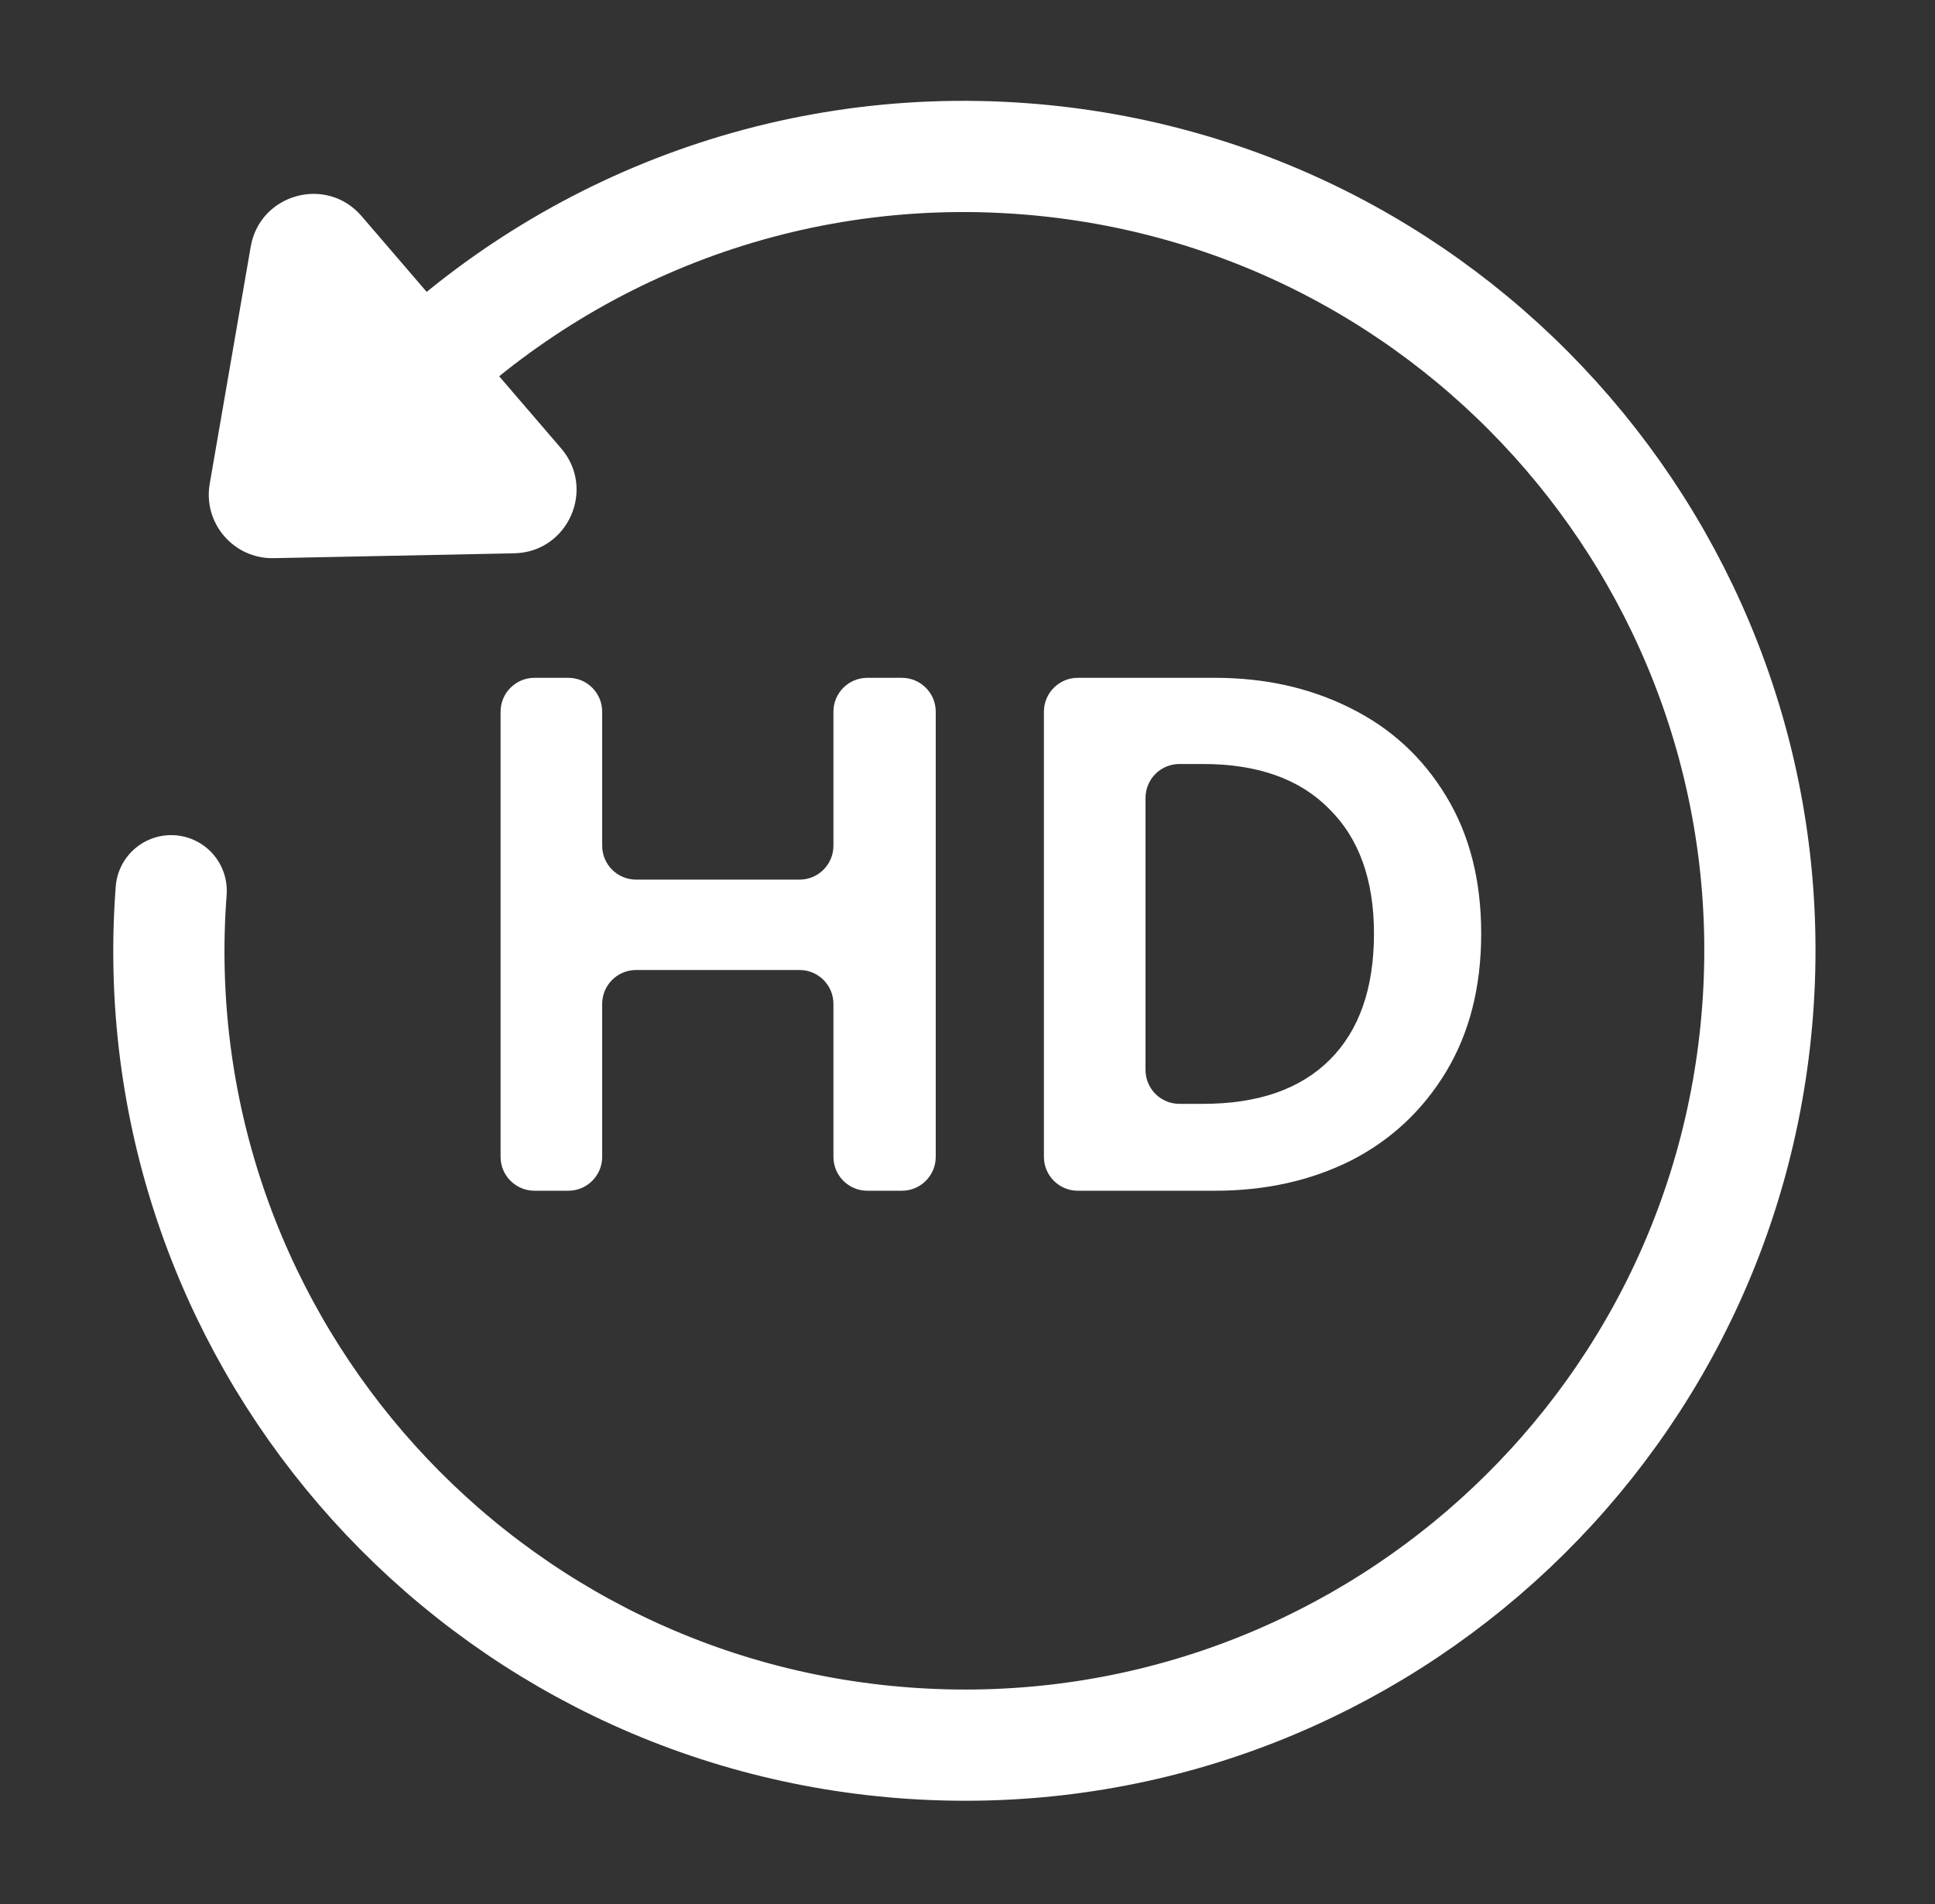 <svg width="63" height="62" viewBox="0 0 63 62" fill="none" xmlns="http://www.w3.org/2000/svg">
<rect x="0" y="0" width="63" height="62" fill="#333333" stroke="none"/>
<path d="M5.573 29.001C4.495 43.244 15.183 55.665 29.446 56.745C43.709 57.825 56.146 47.155 57.224 32.912C58.303 18.67 47.614 6.249 33.351 5.169C25.363 4.564 17.948 7.644 12.781 12.974" stroke="white" stroke-width="3.621" stroke-linecap="round"/>
<path d="M8.908 18.173C7.608 18.199 6.606 17.033 6.828 15.752L8.163 8.031C8.461 6.307 10.631 5.708 11.771 7.035L18.269 14.598C19.409 15.925 18.491 17.98 16.742 18.015L8.908 18.173Z" fill="white"/>
<path d="M39.555 22.069C41.182 22.069 42.65 22.396 43.958 23.05C45.282 23.704 46.323 24.662 47.084 25.924C47.844 27.172 48.225 28.662 48.225 30.396C48.225 32.13 47.844 33.628 47.084 34.891C46.323 36.153 45.289 37.119 43.981 37.788C42.673 38.442 41.198 38.769 39.555 38.769H35.092C34.482 38.769 33.988 38.275 33.988 37.666V23.172C33.988 22.563 34.482 22.069 35.092 22.069H39.555ZM39.167 35.94C40.962 35.94 42.338 35.461 43.297 34.503C44.255 33.545 44.734 32.176 44.734 30.396C44.734 28.647 44.247 27.293 43.274 26.335C42.316 25.362 40.947 24.875 39.167 24.875H38.4C37.79 24.875 37.296 25.369 37.296 25.979V34.837C37.296 35.446 37.79 35.94 38.4 35.94H39.167Z" fill="white"/>
<path d="M19.606 27.536C19.606 28.145 20.1 28.639 20.709 28.639H26.031C26.641 28.639 27.135 28.145 27.135 27.536V23.172C27.135 22.563 27.629 22.069 28.238 22.069H29.362C29.972 22.069 30.466 22.563 30.466 23.172V37.666C30.466 38.275 29.972 38.769 29.362 38.769H28.238C27.629 38.769 27.135 38.275 27.135 37.666V32.686C27.135 32.077 26.641 31.582 26.031 31.582H20.709C20.1 31.582 19.606 32.077 19.606 32.686V37.666C19.606 38.275 19.112 38.769 18.503 38.769H17.401C16.792 38.769 16.298 38.275 16.298 37.666V23.172C16.298 22.563 16.792 22.069 17.401 22.069H18.503C19.112 22.069 19.606 22.563 19.606 23.172V27.536Z" fill="white"/>
</svg>
